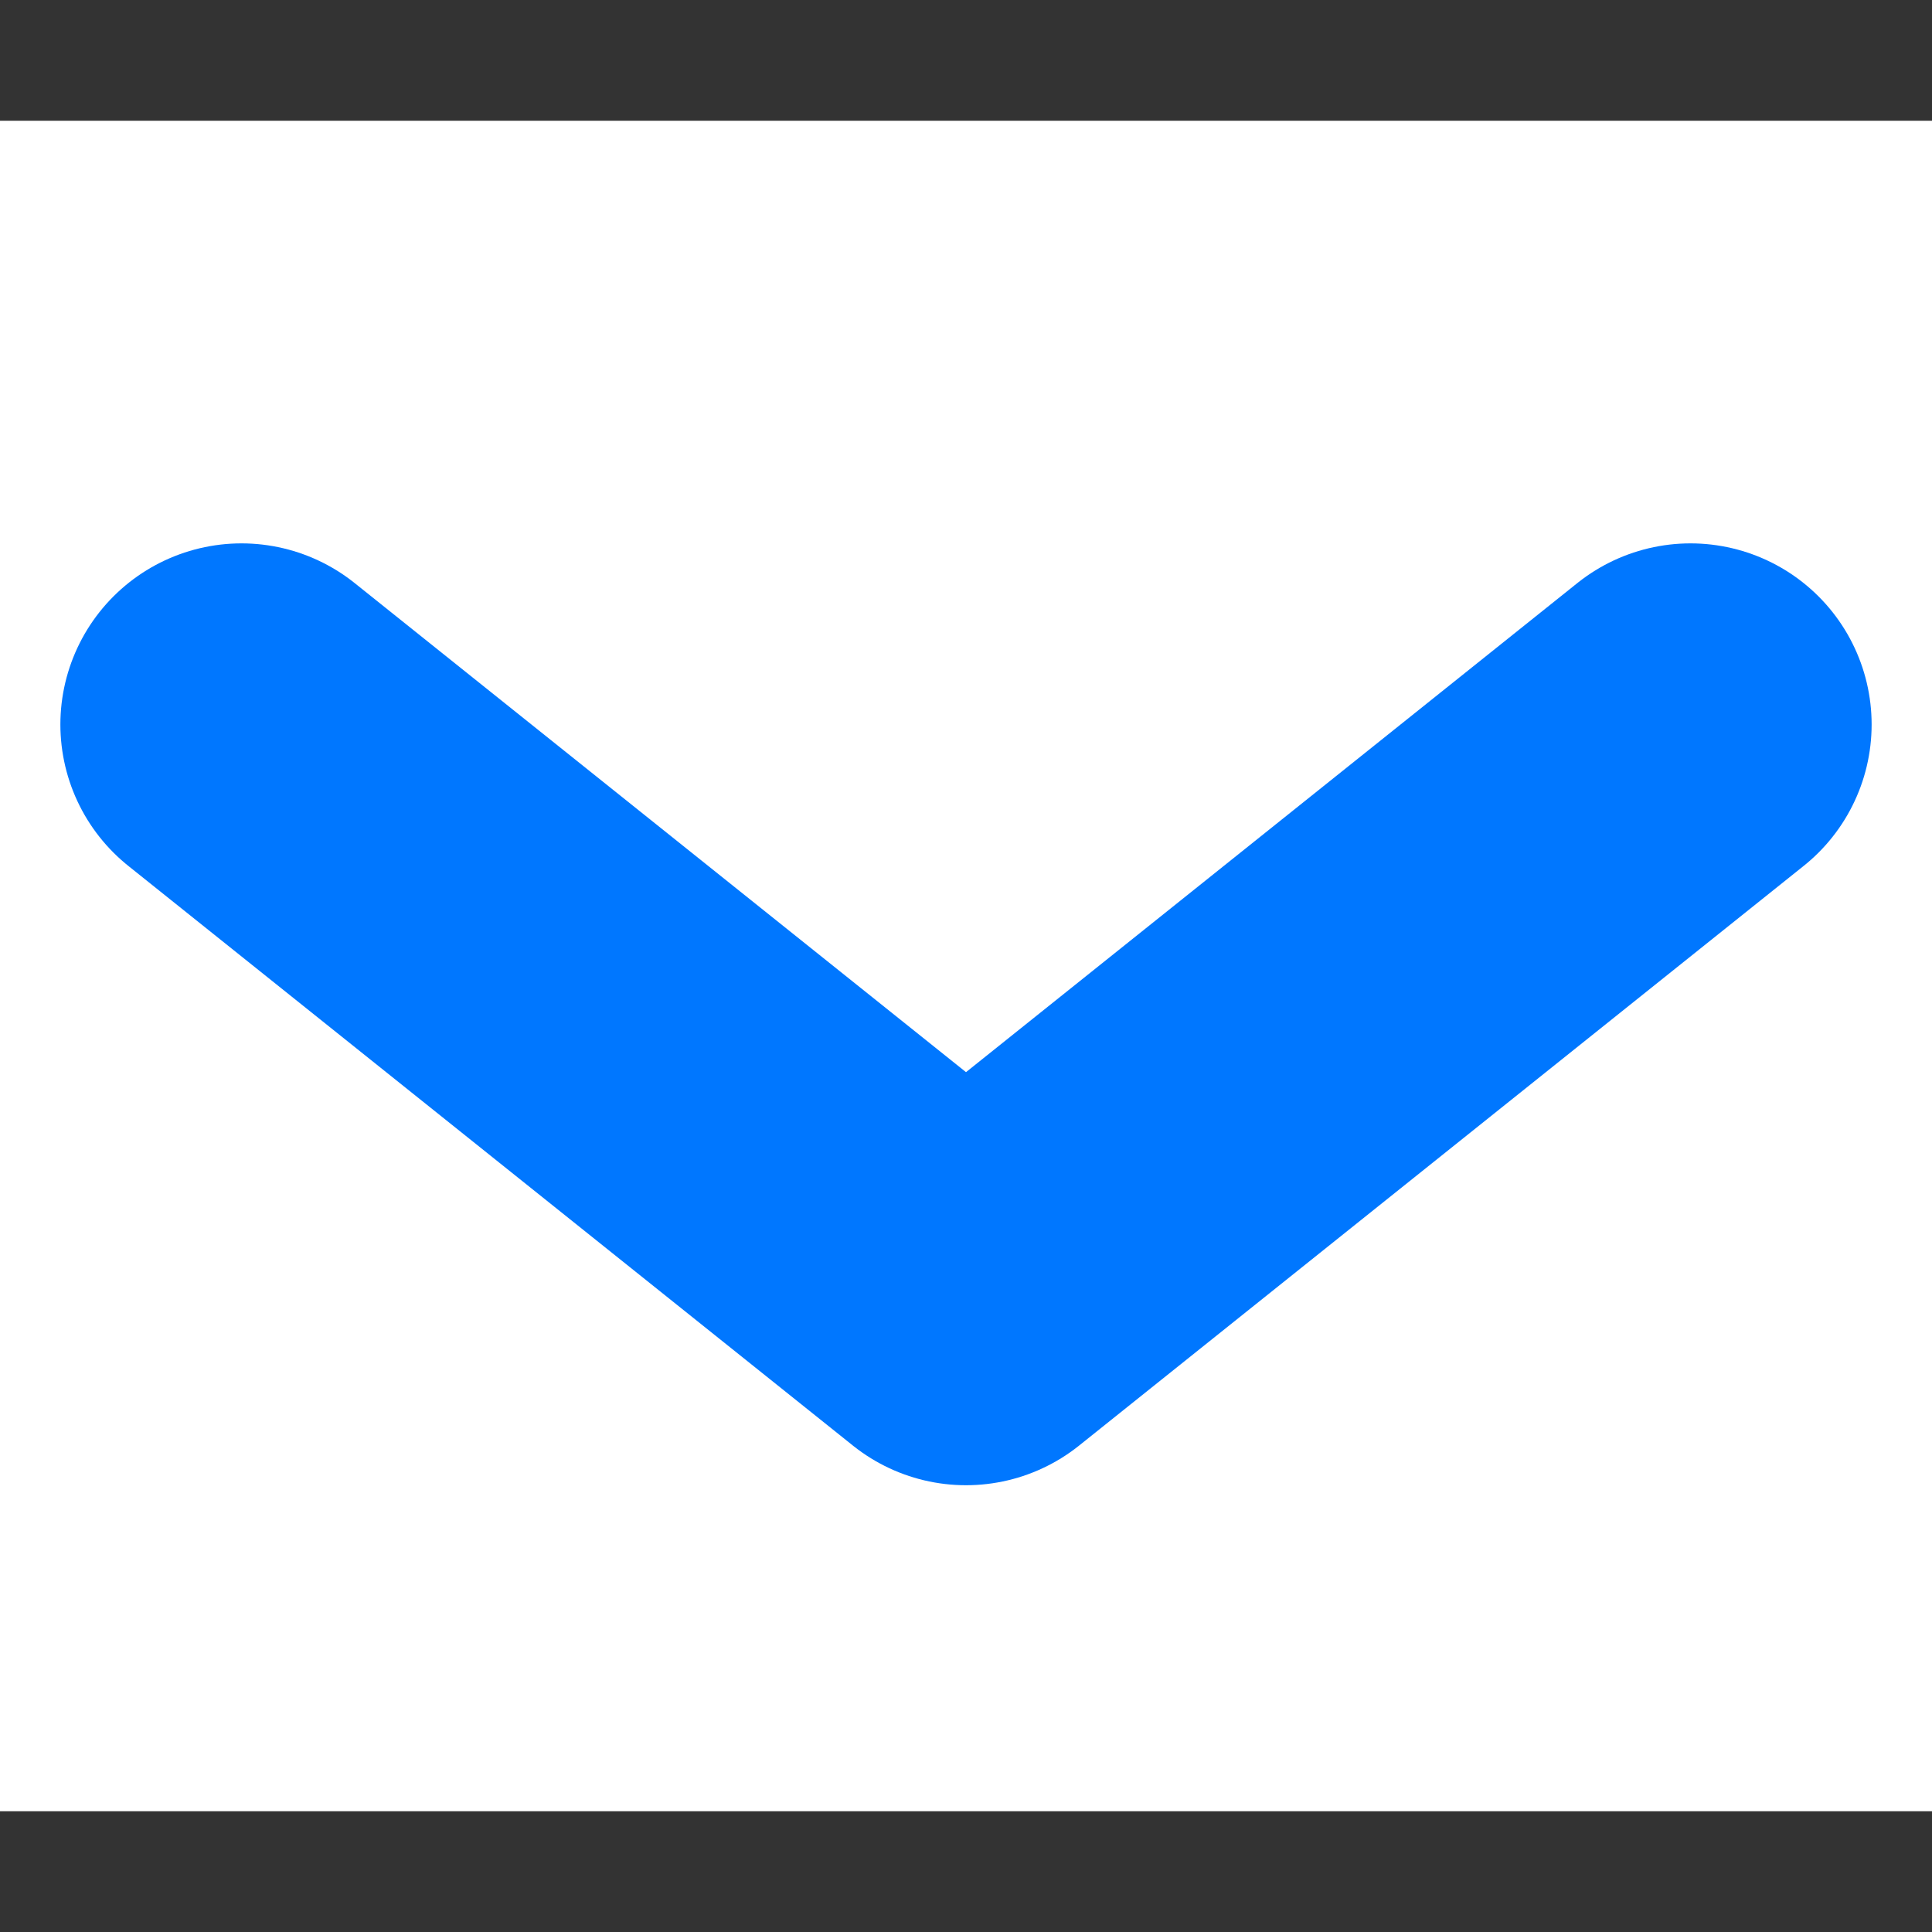 <svg xmlns="http://www.w3.org/2000/svg" width="8" height="8" viewBox="0 0 8 8" fill="none">
  <rect x="0" y="0" width="8" height="8" fill="#333333" stroke="none"/>
  <rect width="8" height="7" transform="translate(0 0.5)" fill="white"/>
  <path d="M1 3L4 5.4L7 3" stroke="#0077FF" stroke-width="1.5" stroke-linecap="round" stroke-linejoin="round"/>
</svg>